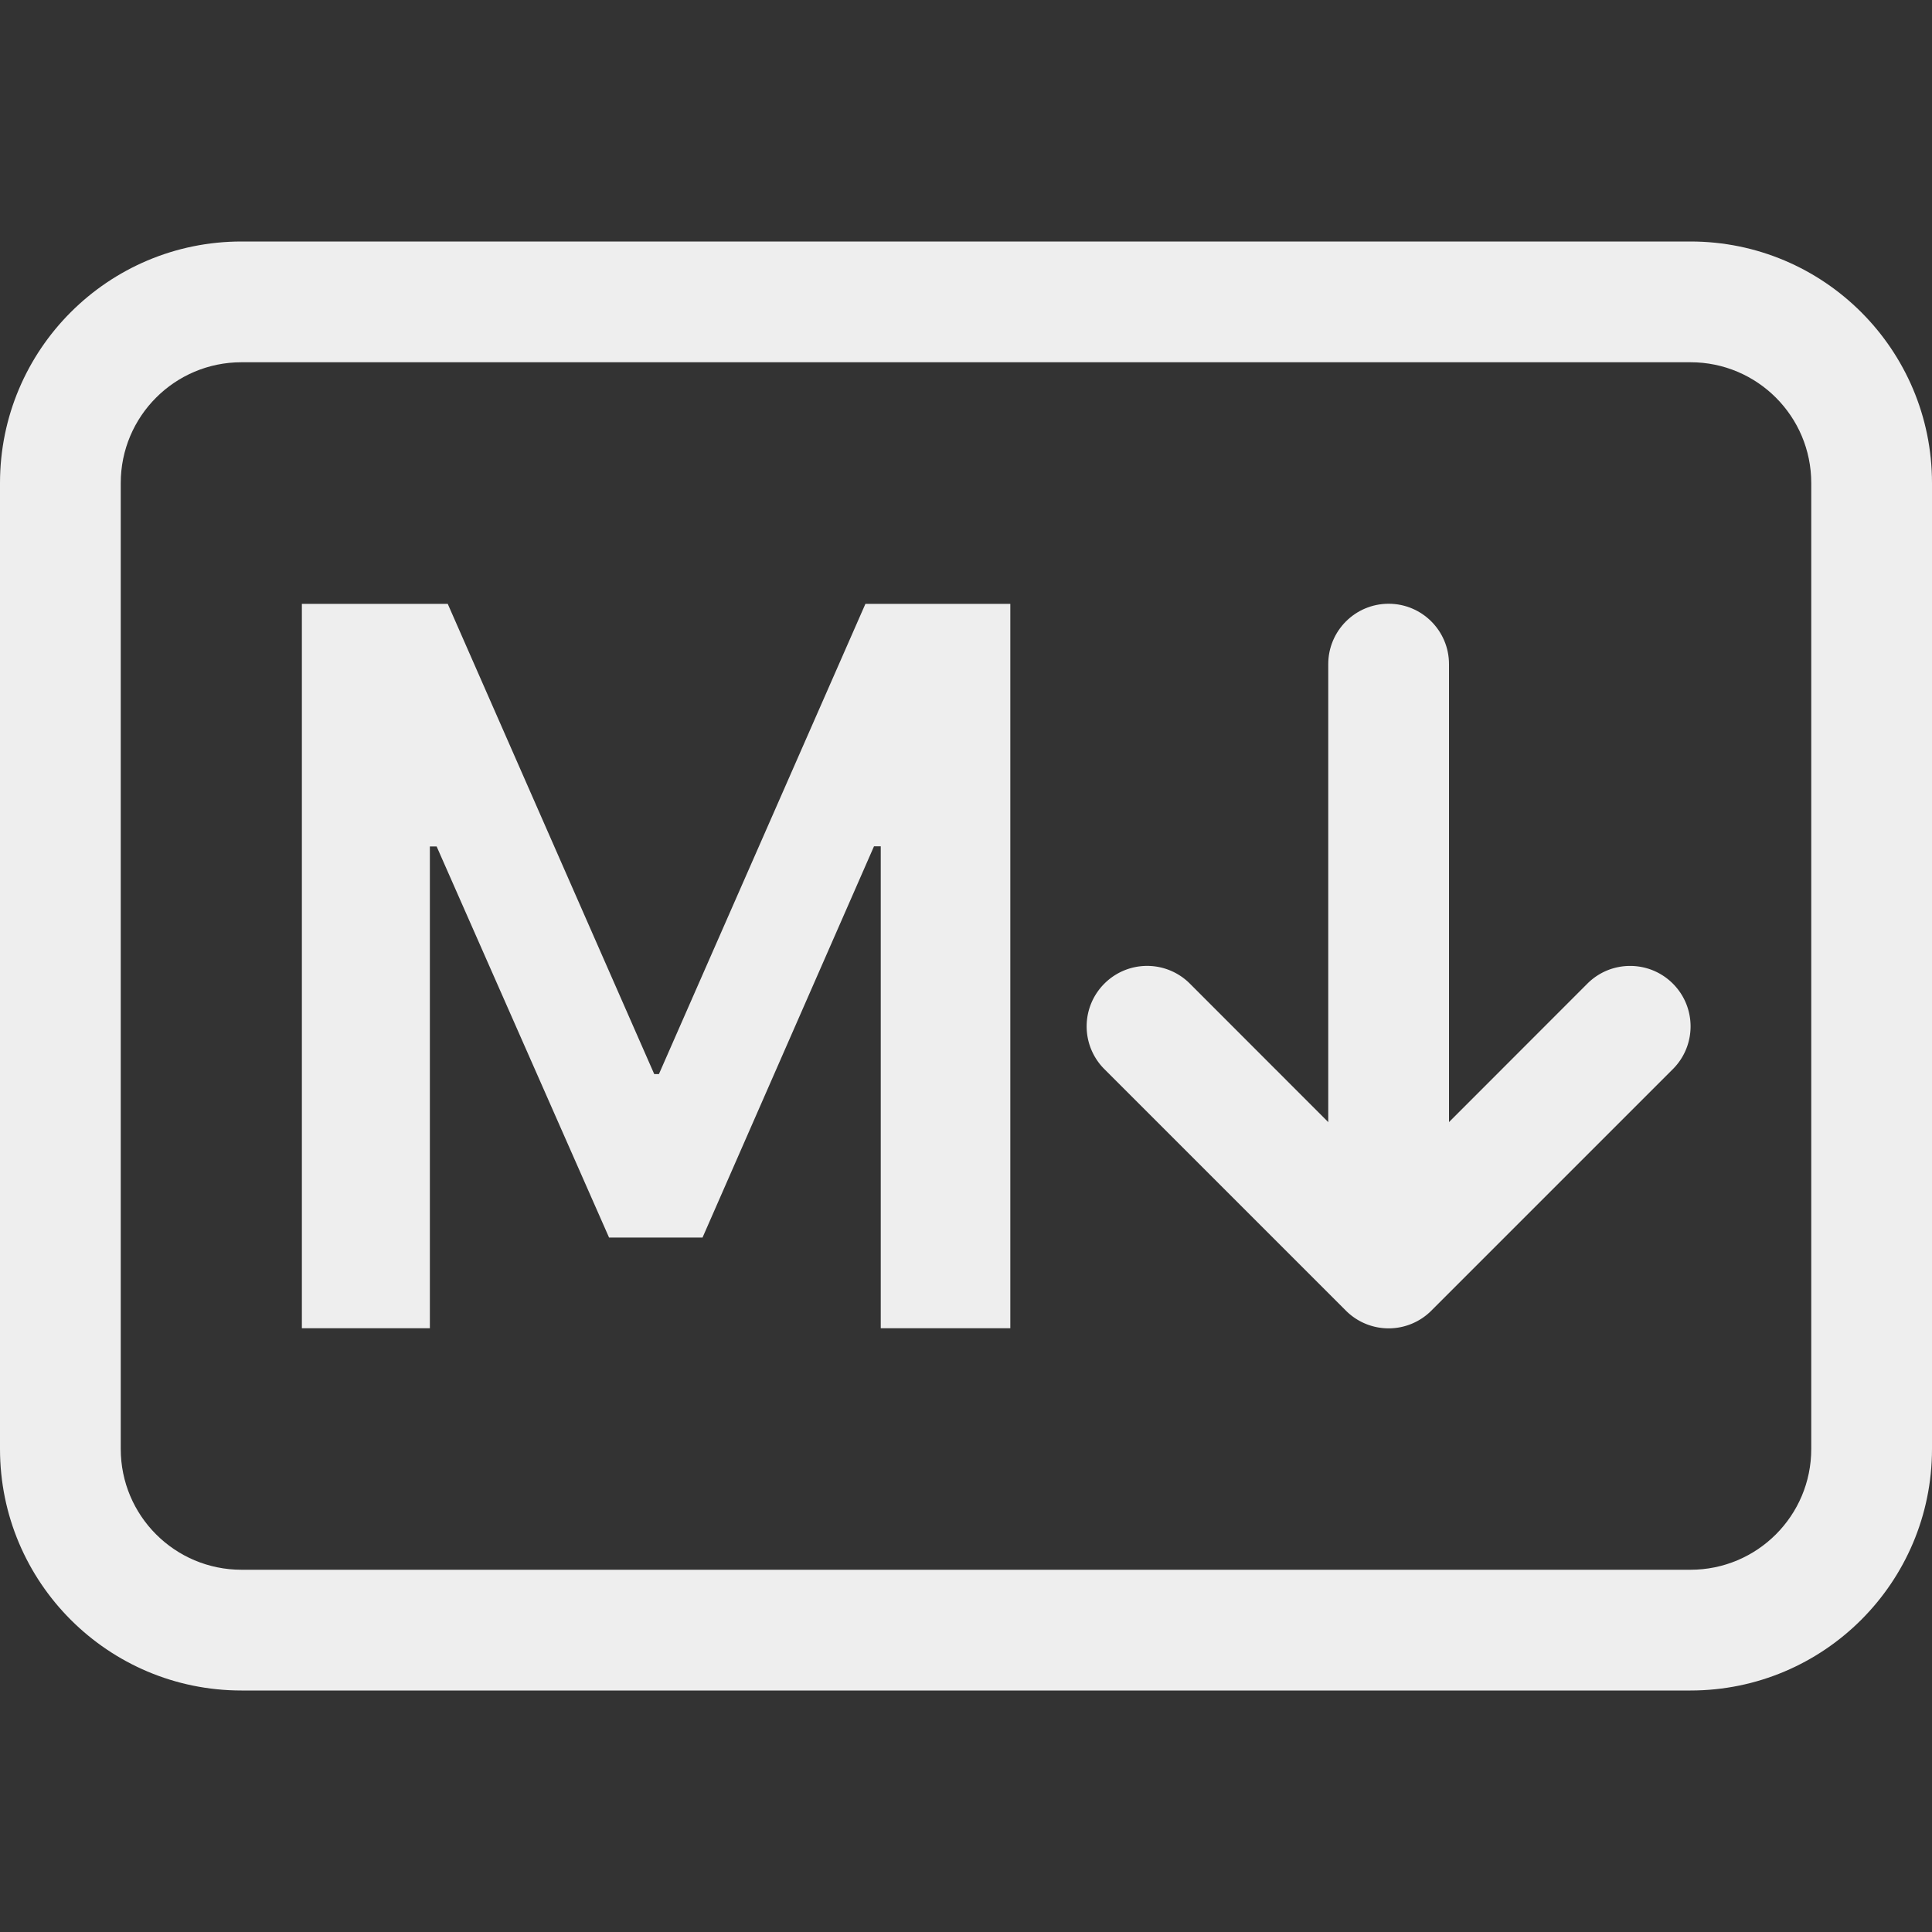 <svg t="1720807527063" class="icon" viewBox="0 0 1024 1024" version="1.1" xmlns="http://www.w3.org/2000/svg" p-id="23191" width="25" height="25"><rect x="0" y="0" width="1024" height="1024" fill="#333333" stroke="none"/><path d="M896 192c35.348 0 64 28.652 64 64v512c0 35.348-28.652 64-64 64H128c-35.348 0-64-28.652-64-64V256c0-35.348 28.652-64 64-64z m-768-64C57.309 128 0 185.309 0 256v512c0 70.691 57.309 128 128 128h768c70.691 0 128-57.309 128-128V256c0-70.691-57.309-128-128-128z m0 0" p-id="23192" fill="#eeeeee"></path><path d="M585.344 521.344a32 32 0 0 1 45.312 0L736 626.754l105.344-105.41c12.511-12.512 32.8-12.512 45.312 0 12.512 12.511 12.512 32.8 0 45.312l-128 128a32 32 0 0 1-45.312 0l-128-128a32 32 0 0 1 0-45.312z m0 0" p-id="23193" fill="#eeeeee"></path><path d="M736 320c17.672 0 32 14.328 32 32v256c0 17.672-14.328 32-32 32s-32-14.328-32-32V352c0-17.672 14.328-32 32-32z m0 0" p-id="23194" fill="#eeeeee"></path><path d="M227.84 704V448.64h3.586l91.39 207.298h49.536l90.878-207.364h3.586V704h68.672V320.062h-76.8l-109.442 249.22h-2.492l-109.442-249.22H160V704z m0 0" p-id="23195" fill="#eeeeee"></path></svg>